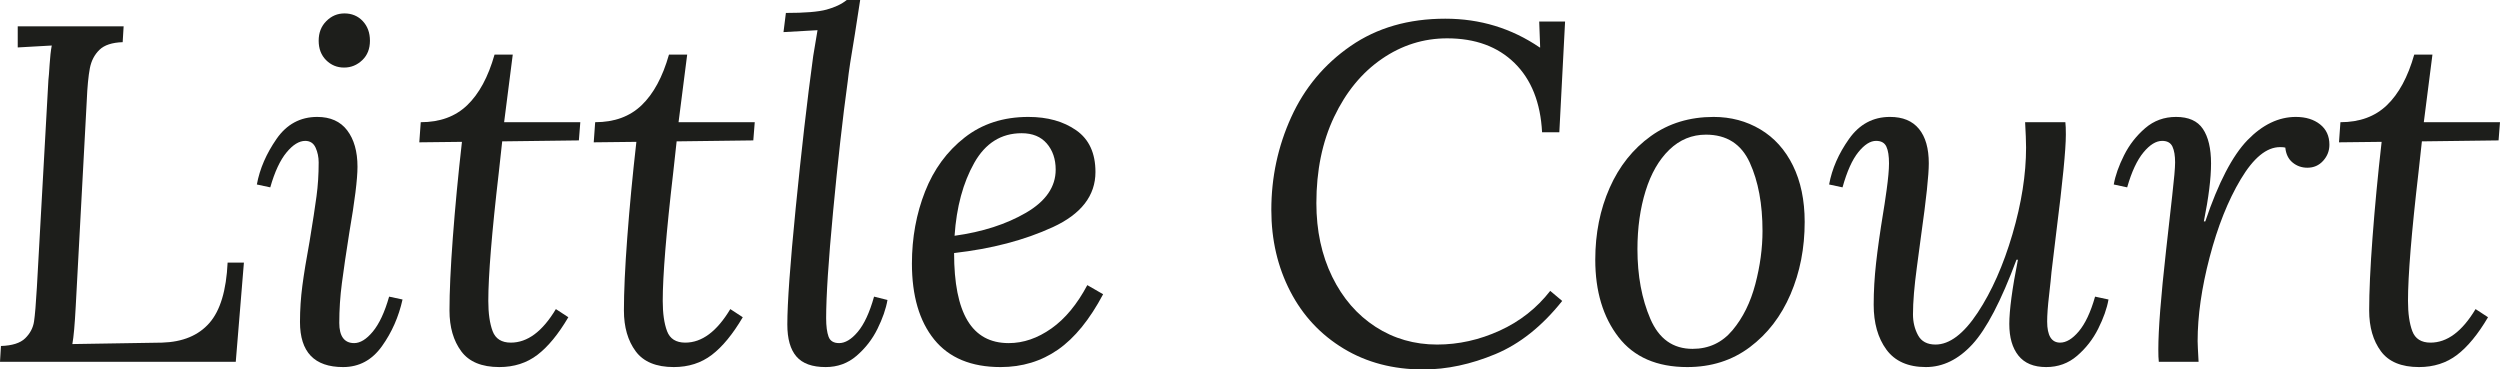 <?xml version="1.0" encoding="UTF-8"?><svg id="Layer_1" xmlns="http://www.w3.org/2000/svg" viewBox="0 0 208.68 30.84"><defs><style>.cls-1{fill:#1d1e1b;stroke-width:0px;}</style></defs><path class="cls-1" d="m10.24,3.52c-.88.03-1.53.24-1.94.64-.41.4-.68.91-.8,1.54-.12.63-.21,1.54-.26,2.74l-.92,17.16c-.08,1.49-.17,2.53-.28,3.12l7.48-.12c1.73-.05,3.05-.6,3.96-1.64.91-1.04,1.41-2.72,1.52-5.04h1.36l-.68,8.28H0l.08-1.32c.93-.03,1.61-.24,2.02-.64.41-.4.66-.87.74-1.4.08-.53.16-1.49.24-2.88l.96-17.28c.03-.21.06-.64.1-1.28s.1-1.17.18-1.6l-2.84.16v-1.76h8.84s-.08,1.32-.08,1.32Z"/><path class="cls-1" d="m28.98,10.88c.57.75.86,1.76.86,3.04,0,1.04-.23,2.87-.68,5.48-.27,1.68-.47,3.09-.62,4.22-.15,1.13-.22,2.25-.22,3.34s.41,1.68,1.24,1.68c.51,0,1.03-.32,1.56-.96.53-.64.99-1.61,1.36-2.92l1.12.24c-.32,1.44-.89,2.74-1.72,3.9s-1.91,1.74-3.24,1.74c-2.4,0-3.6-1.25-3.6-3.76,0-1.04.07-2.05.2-3.04.13-.99.33-2.21.6-3.68.27-1.63.46-2.89.58-3.78.12-.89.18-1.83.18-2.82,0-.45-.09-.87-.26-1.24s-.46-.56-.86-.56c-.51,0-1.03.32-1.56.96-.53.64-.99,1.61-1.36,2.92l-1.12-.24c.24-1.31.79-2.57,1.64-3.8.85-1.23,1.99-1.84,3.4-1.84,1.09,0,1.93.37,2.5,1.12Zm1.3-9.12c.4.43.6.97.6,1.64s-.21,1.21-.64,1.62-.93.62-1.52.62-1.09-.21-1.5-.62-.62-.95-.62-1.62.21-1.21.64-1.64.93-.64,1.52-.64,1.12.21,1.52.64Z"/><path class="cls-1" d="m42.08,10.2h6.36l-.12,1.52-6.4.08-.28,2.56c-.59,5.07-.88,8.65-.88,10.76,0,1.04.12,1.88.36,2.52.24.64.75.96,1.52.96,1.39,0,2.64-.93,3.76-2.8l1.04.68c-.83,1.41-1.69,2.46-2.58,3.14-.89.68-1.95,1.02-3.18,1.02-1.47,0-2.53-.44-3.18-1.32s-.98-2.01-.98-3.4c0-1.55.09-3.58.28-6.1s.44-5.18.76-7.98l-3.56.04.12-1.68c1.6,0,2.89-.47,3.88-1.42s1.75-2.35,2.28-4.22h1.52s-.72,5.64-.72,5.64Z"/><path class="cls-1" d="m56.64,10.2h6.36l-.12,1.52-6.4.08-.28,2.56c-.59,5.07-.88,8.65-.88,10.76,0,1.04.12,1.88.36,2.52.24.64.75.96,1.52.96,1.39,0,2.64-.93,3.76-2.8l1.04.68c-.83,1.41-1.69,2.46-2.58,3.14-.89.68-1.95,1.02-3.18,1.02-1.47,0-2.53-.44-3.18-1.32s-.98-2.01-.98-3.4c0-1.55.09-3.58.28-6.1s.44-5.18.76-7.98l-3.56.04.12-1.68c1.6,0,2.89-.47,3.88-1.42s1.75-2.35,2.28-4.22h1.52s-.72,5.64-.72,5.64Z"/><path class="cls-1" d="m71.36,2.84c-.32,1.87-.52,3.19-.6,3.96-.43,3.12-.83,6.74-1.22,10.86-.39,4.12-.58,7.09-.58,8.9,0,.67.07,1.18.2,1.54.13.36.43.54.88.54.51,0,1.03-.31,1.56-.94.53-.63.99-1.61,1.36-2.94l1.12.28c-.13.75-.41,1.55-.84,2.42-.43.87-1.01,1.61-1.74,2.24-.73.63-1.59.94-2.58.94-1.12,0-1.93-.29-2.44-.88-.51-.59-.76-1.48-.76-2.68,0-1.76.23-5,.7-9.72.47-4.72.95-8.95,1.46-12.68l.36-2.16-2.84.16.2-1.6c1.57,0,2.71-.09,3.4-.28.69-.19,1.25-.45,1.68-.8h1.12s-.44,2.84-.44,2.84Z"/><path class="cls-1" d="m89.84,10.88c1.07.75,1.6,1.91,1.6,3.48,0,1.97-1.19,3.51-3.56,4.6-2.37,1.09-5.12,1.81-8.24,2.16,0,2.51.37,4.39,1.12,5.64s1.89,1.88,3.44,1.88c1.23,0,2.41-.41,3.56-1.22,1.15-.81,2.15-2.02,3-3.62l1.32.76c-1.12,2.11-2.37,3.65-3.76,4.62s-2.99,1.46-4.8,1.46c-2.45,0-4.3-.77-5.54-2.3-1.24-1.53-1.86-3.65-1.86-6.34,0-2.16.37-4.17,1.1-6.02.73-1.85,1.83-3.35,3.3-4.5s3.24-1.72,5.32-1.72c1.6,0,2.93.37,4,1.12Zm-8.52,2.72c-.93,1.65-1.48,3.68-1.64,6.08,2.32-.32,4.31-.96,5.96-1.92,1.65-.96,2.48-2.16,2.48-3.6,0-.88-.25-1.61-.74-2.18-.49-.57-1.19-.86-2.1-.86-1.71,0-3.03.83-3.96,2.48Z"/><path class="cls-1" d="m128.52,3.96h.04l-.08-2.16h2.16l-.48,9.24h-1.44c-.13-2.48-.9-4.41-2.3-5.78-1.4-1.37-3.27-2.06-5.62-2.06-1.97,0-3.79.57-5.46,1.72-1.67,1.15-2.99,2.76-3.98,4.84-.99,2.08-1.48,4.48-1.48,7.2,0,2.29.44,4.34,1.32,6.14s2.09,3.19,3.62,4.18c1.53.99,3.25,1.48,5.14,1.48,1.79,0,3.53-.39,5.22-1.16s3.1-1.88,4.22-3.32l1,.84c-1.68,2.11-3.54,3.59-5.58,4.44s-4.05,1.28-6.02,1.28c-2.51,0-4.72-.58-6.64-1.74s-3.41-2.75-4.46-4.78c-1.05-2.03-1.58-4.29-1.58-6.8,0-2.72.55-5.3,1.66-7.74,1.11-2.44,2.76-4.42,4.96-5.94s4.83-2.28,7.9-2.28c2.91,0,5.53.8,7.88,2.4Z"/><path class="cls-1" d="m146.94,10.8c1.16.69,2.07,1.7,2.72,3.02s.98,2.89.98,4.7c0,2.19-.39,4.2-1.18,6.04s-1.92,3.31-3.4,4.42-3.22,1.66-5.22,1.66c-2.53,0-4.45-.83-5.74-2.5-1.29-1.67-1.94-3.82-1.94-6.46,0-2.19.4-4.19,1.2-6s1.95-3.25,3.44-4.32,3.24-1.6,5.24-1.6c1.44,0,2.74.35,3.9,1.04Zm-7.6,1.7c-.87.84-1.53,1.99-1.98,3.44s-.68,3.07-.68,4.86c0,2.21.36,4.15,1.08,5.82s1.89,2.5,3.52,2.5c1.36,0,2.47-.52,3.34-1.56.87-1.04,1.5-2.32,1.9-3.84s.6-3,.6-4.44c0-2.24-.35-4.14-1.06-5.7-.71-1.56-1.93-2.34-3.66-2.34-1.17,0-2.19.42-3.06,1.26h0Z"/><path class="cls-1" d="m160.18,10.76c.55.67.82,1.63.82,2.88,0,.96-.21,2.96-.64,6-.03.24-.15,1.14-.36,2.7-.21,1.56-.32,2.86-.32,3.9,0,.64.14,1.22.42,1.74s.77.78,1.46.78c1.17,0,2.35-.89,3.52-2.66s2.14-3.95,2.9-6.54c.76-2.59,1.14-5,1.14-7.24,0-.51-.03-1.21-.08-2.12h3.36c.03.24.04.59.04,1.04,0,.64-.07,1.63-.2,2.96-.13,1.33-.33,3.07-.6,5.2l-.4,3.32c-.03.35-.09.99-.2,1.92s-.16,1.67-.16,2.2c0,1.17.36,1.76,1.08,1.76.51,0,1.03-.31,1.56-.94.53-.63.99-1.59,1.36-2.9l1.12.24c-.13.75-.42,1.56-.86,2.44-.44.88-1.03,1.63-1.76,2.26-.73.63-1.59.94-2.58.94-1.04,0-1.81-.32-2.32-.96-.51-.64-.76-1.52-.76-2.64s.24-2.96.72-5.36h-.12c-1.28,3.44-2.51,5.79-3.68,7.06-1.17,1.27-2.47,1.9-3.88,1.9-1.49,0-2.59-.49-3.3-1.46s-1.06-2.22-1.06-3.74c0-1.15.07-2.31.2-3.48.13-1.17.33-2.59.6-4.24.05-.29.15-.91.28-1.86s.2-1.69.2-2.22c0-.61-.07-1.08-.22-1.4s-.43-.48-.86-.48c-.48,0-.97.31-1.48.94-.51.63-.95,1.61-1.32,2.94l-1.12-.24c.24-1.31.79-2.57,1.66-3.8.87-1.23,2.01-1.84,3.42-1.84,1.07,0,1.87.33,2.42,1Z"/><path class="cls-1" d="m193.66,10.38c.52.41.78.98.78,1.7,0,.51-.17.95-.52,1.34s-.79.58-1.32.58c-.48,0-.89-.15-1.24-.44s-.55-.71-.6-1.24c-.11-.03-.25-.04-.44-.04-1.12,0-2.21.89-3.28,2.68-1.07,1.79-1.93,3.96-2.6,6.52-.67,2.56-1,4.89-1,7,0,.24.03.81.08,1.72h-3.32c-.03-.24-.04-.59-.04-1.04,0-1.63.21-4.36.64-8.2l.52-4.64c.16-1.39.24-2.31.24-2.76,0-.56-.07-1-.22-1.32s-.43-.48-.86-.48c-.51,0-1.03.32-1.56.96s-.99,1.61-1.36,2.92l-1.12-.24c.13-.75.42-1.56.86-2.44.44-.88,1.03-1.63,1.76-2.26s1.59-.94,2.58-.94c1.04,0,1.79.33,2.24,1,.45.67.68,1.63.68,2.88s-.2,2.84-.6,4.84h.12c1.09-3.23,2.27-5.49,3.52-6.78,1.25-1.29,2.6-1.94,4.04-1.94.83,0,1.5.21,2.02.62h0Z"/><path class="cls-1" d="m202.32,10.2h6.36l-.12,1.52-6.4.08-.28,2.56c-.59,5.07-.88,8.65-.88,10.76,0,1.04.12,1.88.36,2.52.24.64.75.96,1.52.96,1.39,0,2.64-.93,3.76-2.8l1.04.68c-.83,1.41-1.69,2.46-2.58,3.14s-1.95,1.02-3.18,1.02c-1.47,0-2.53-.44-3.18-1.32s-.98-2.01-.98-3.4c0-1.55.09-3.58.28-6.1s.44-5.18.76-7.98l-3.56.04.12-1.68c1.6,0,2.89-.47,3.88-1.42s1.75-2.35,2.28-4.22h1.52l-.72,5.64h0Z"/></svg>